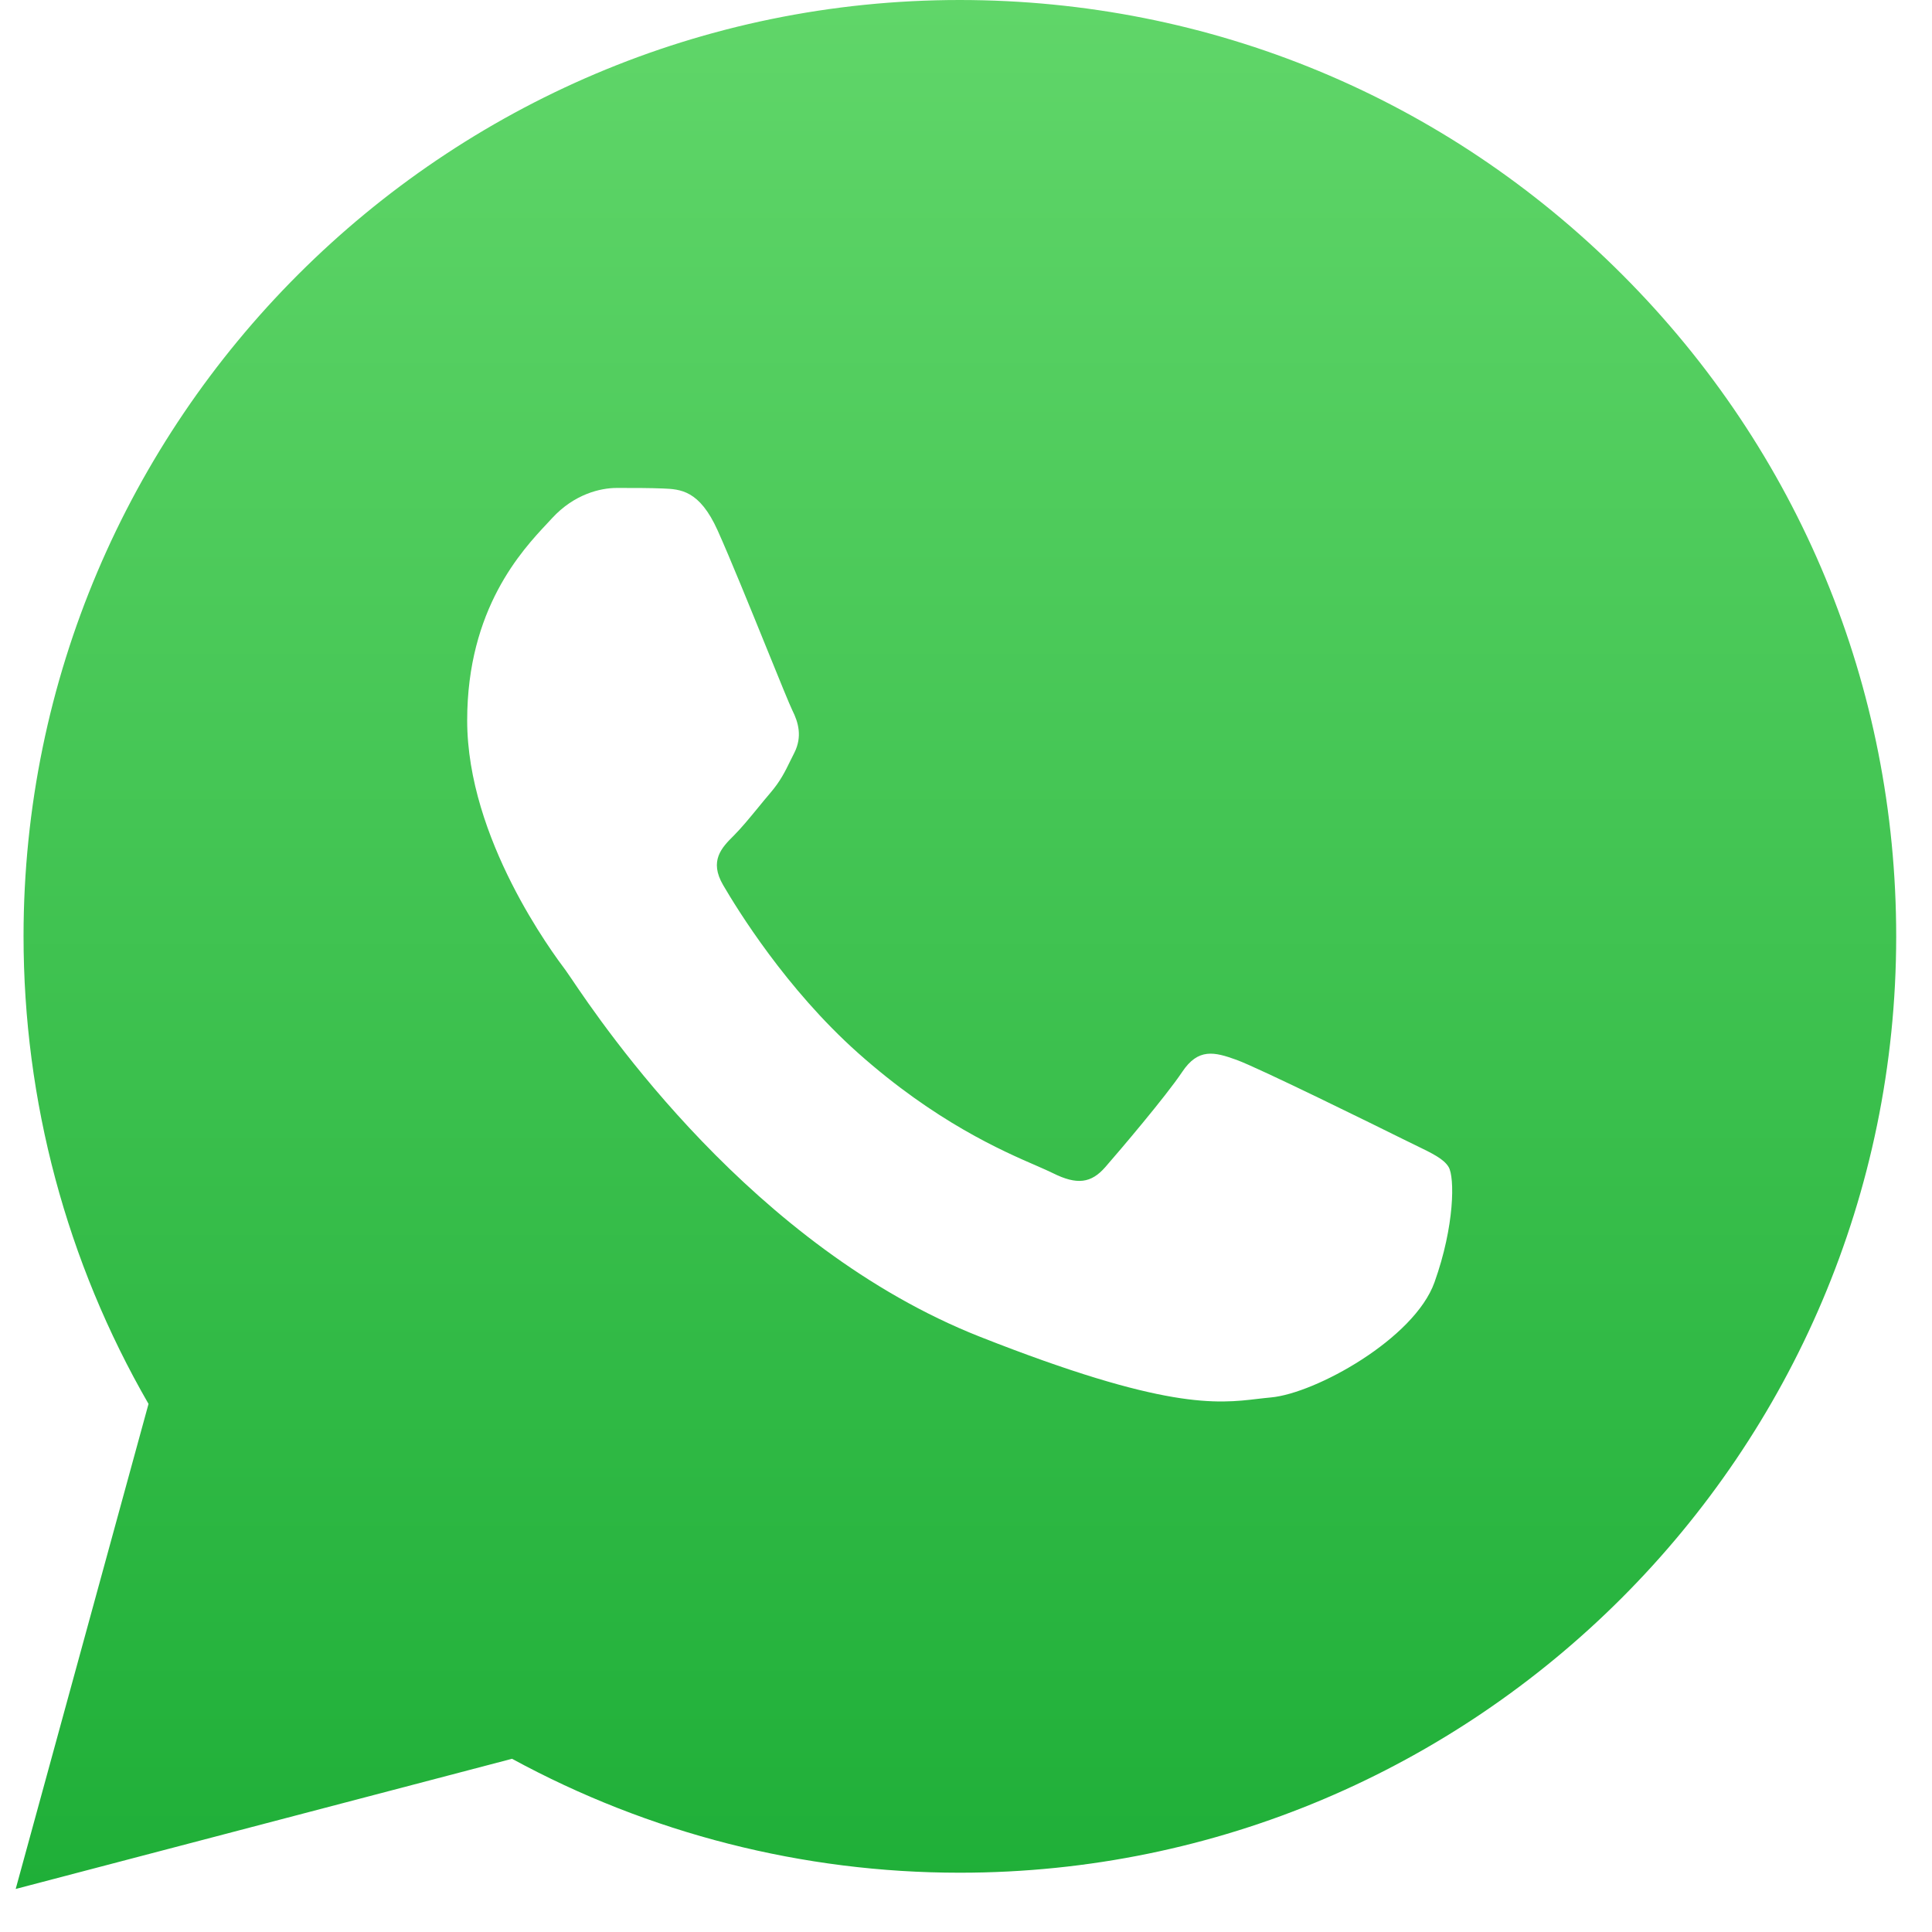 <?xml version="1.0" encoding="UTF-8"?> <svg xmlns="http://www.w3.org/2000/svg" width="32" height="32" viewBox="0 0 32 32" fill="none"><path fill-rule="evenodd" clip-rule="evenodd" d="M2.46 23.253C1.103 20.902 0.389 18.235 0.39 15.502H0.39C0.393 6.954 7.35 0 15.898 0C20.047 0.002 23.941 1.617 26.868 4.547C29.797 7.477 31.408 11.372 31.407 15.515C31.403 24.063 24.446 31.018 15.899 31.018H15.892C13.303 31.018 10.755 30.369 8.481 29.131L0.26 31.287L2.46 23.253ZM10.983 8.091C11.269 8.103 11.585 8.117 11.886 8.785V8.785C12.091 9.241 12.436 10.09 12.711 10.768C12.915 11.271 13.081 11.679 13.123 11.764C13.224 11.965 13.291 12.2 13.157 12.468C13.137 12.508 13.118 12.546 13.1 12.582C13 12.787 12.926 12.938 12.756 13.137C12.689 13.215 12.619 13.3 12.55 13.385C12.412 13.553 12.274 13.72 12.154 13.84C11.952 14.04 11.743 14.258 11.977 14.659C12.212 15.061 13.017 16.375 14.21 17.439C15.492 18.581 16.606 19.065 17.172 19.31C17.283 19.359 17.373 19.398 17.439 19.431C17.84 19.631 18.074 19.598 18.308 19.33C18.542 19.062 19.311 18.158 19.579 17.757C19.846 17.355 20.114 17.422 20.482 17.555C20.85 17.689 22.823 18.661 23.225 18.861C23.303 18.9 23.376 18.936 23.444 18.968C23.724 19.104 23.914 19.195 23.994 19.33C24.095 19.498 24.095 20.301 23.76 21.238C23.426 22.175 21.787 23.079 21.051 23.146C20.98 23.152 20.91 23.161 20.837 23.169C20.157 23.25 19.299 23.351 16.234 22.142C12.464 20.655 9.978 16.971 9.464 16.209C9.421 16.146 9.392 16.104 9.377 16.083L9.373 16.077C9.157 15.789 7.738 13.893 7.738 11.932C7.738 10.083 8.647 9.114 9.065 8.668C9.093 8.638 9.12 8.61 9.143 8.584C9.511 8.183 9.946 8.082 10.214 8.082C10.231 8.082 10.248 8.082 10.266 8.082C10.516 8.082 10.764 8.082 10.983 8.091Z" fill="url(#paint0_linear_467_5640)"></path><defs><linearGradient id="paint0_linear_467_5640" x1="15.833" y1="31.287" x2="15.833" y2="0" gradientUnits="userSpaceOnUse"><stop stop-color="#1FAF38"></stop><stop offset="1" stop-color="#60D669"></stop></linearGradient></defs></svg> 